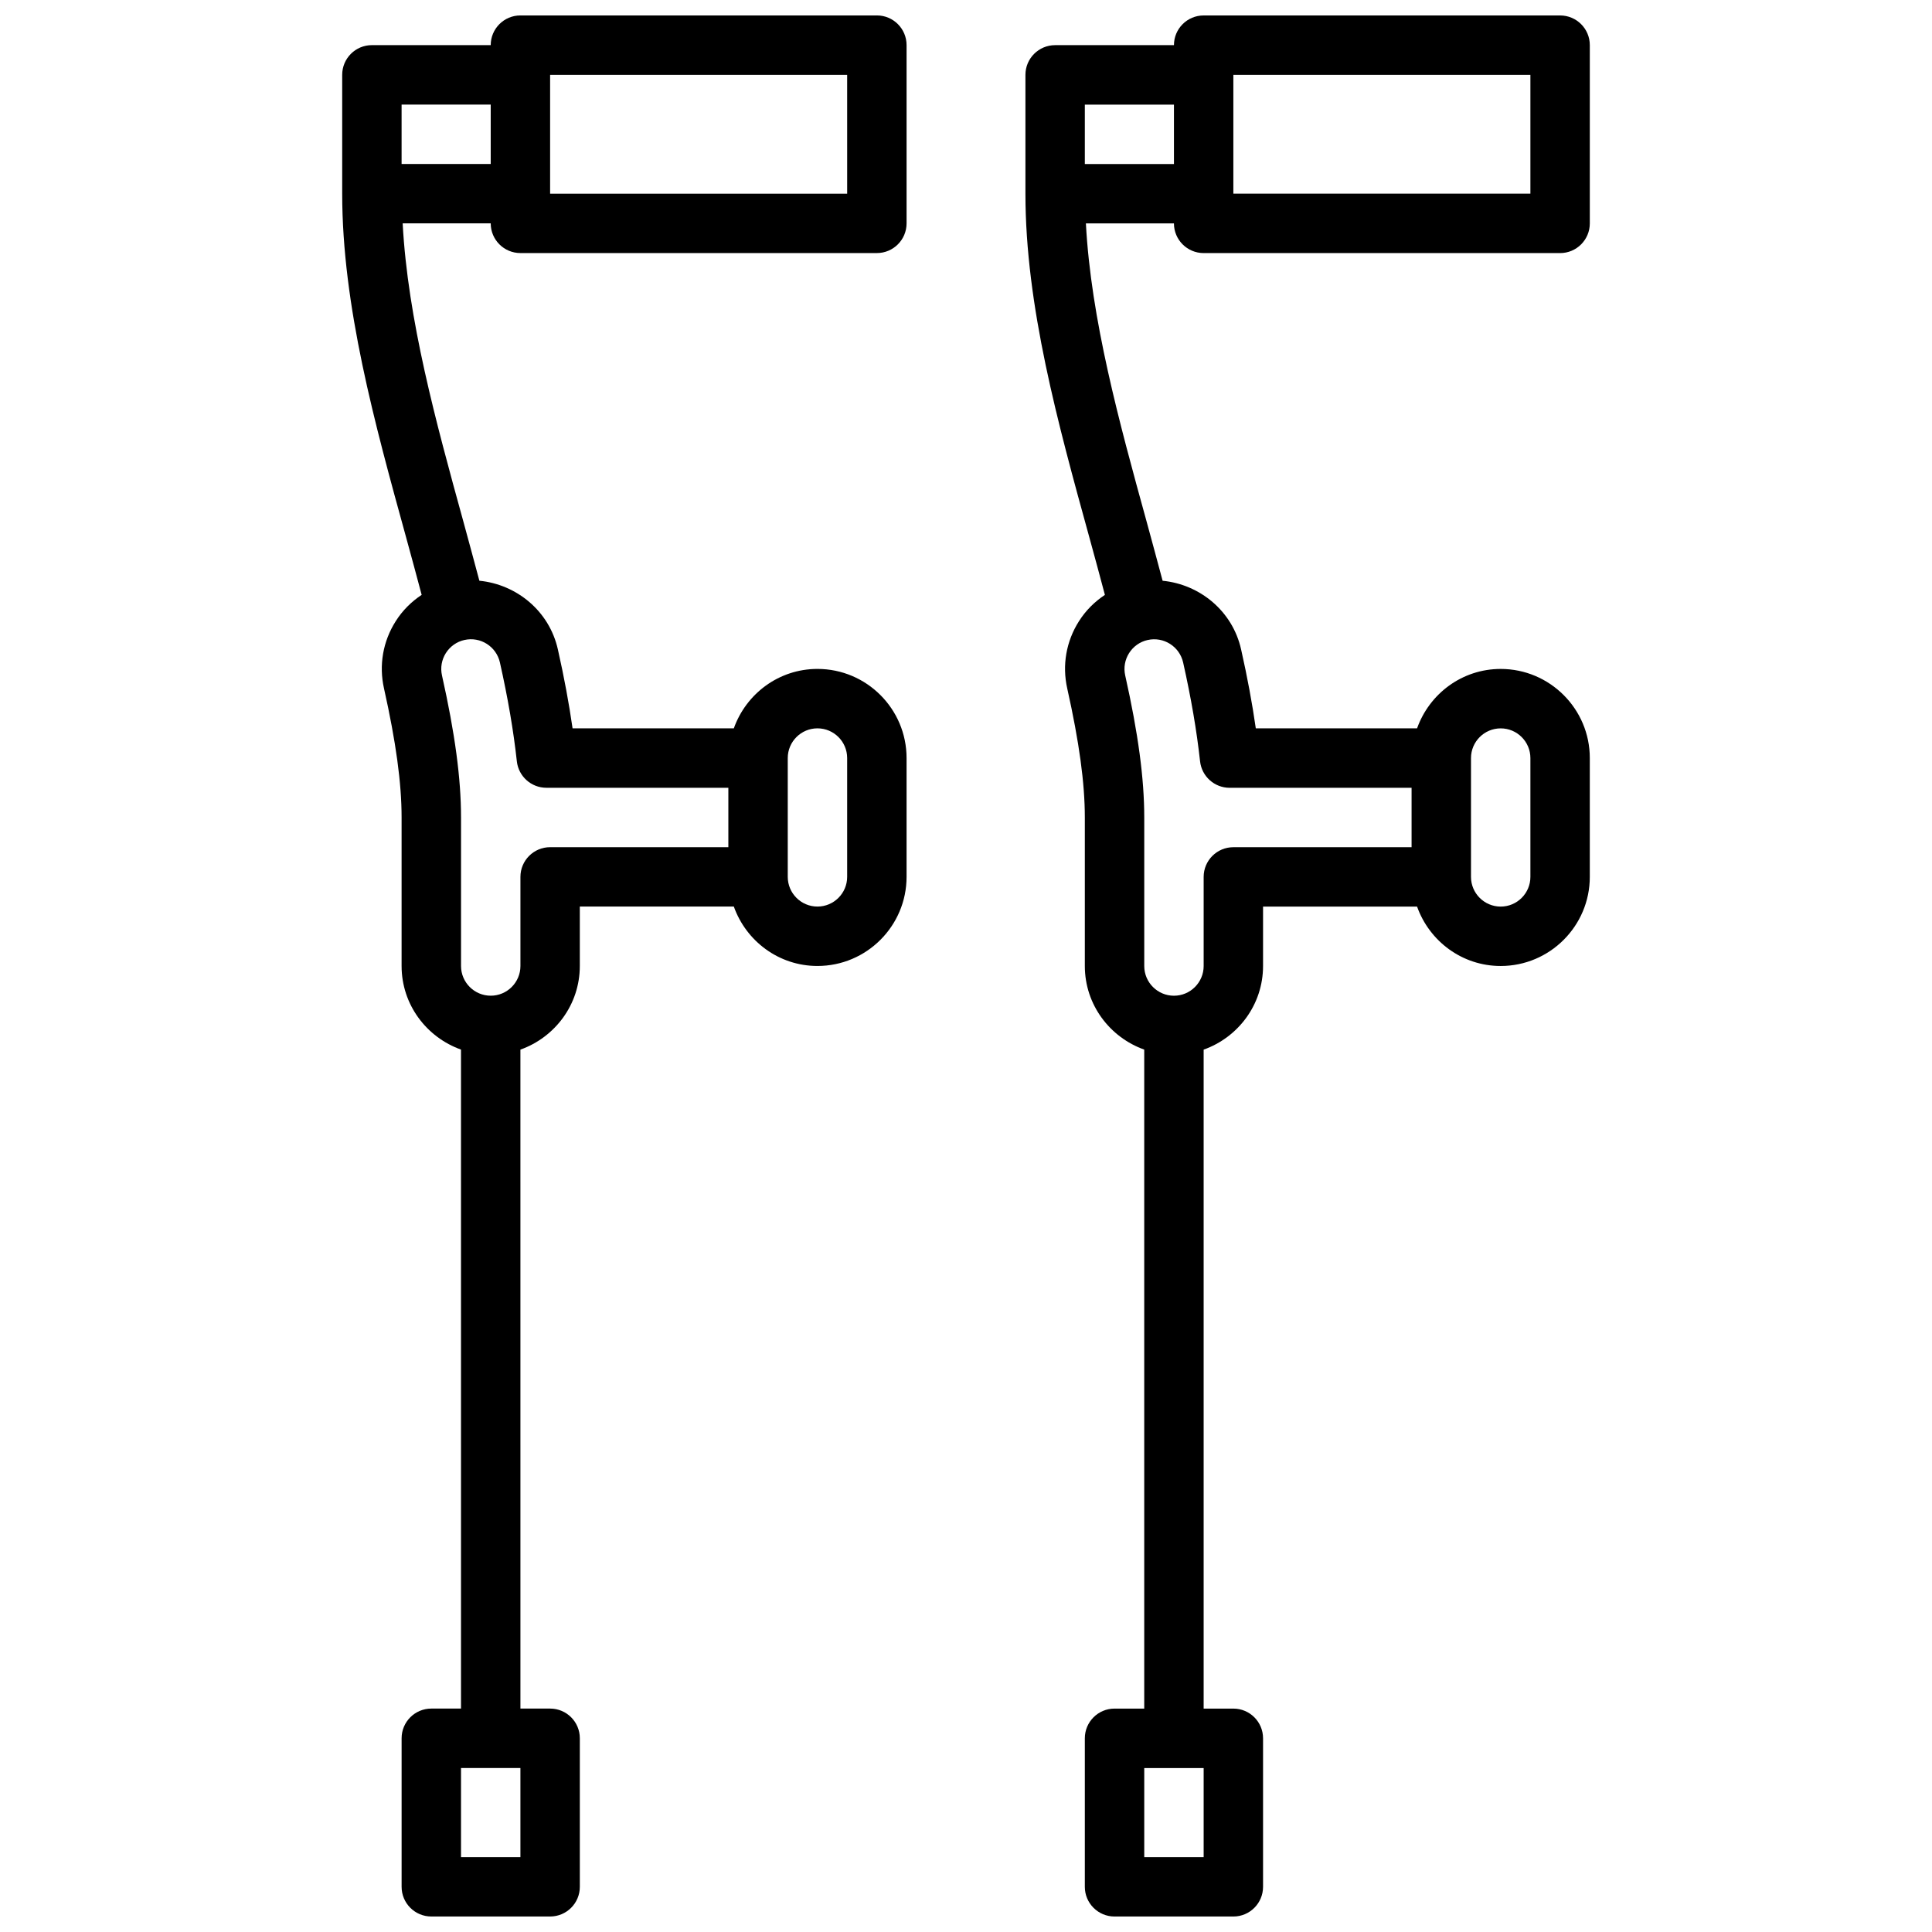 <?xml version="1.0" encoding="UTF-8"?>
<!-- Uploaded to: ICON Repo, www.iconrepo.com, Generator: ICON Repo Mixer Tools -->
<svg width="800px" height="800px" version="1.1" viewBox="144 144 512 512" xmlns="http://www.w3.org/2000/svg">
 <defs>
  <clipPath id="b">
   <path d="m234 148.09h151v503.81h-151z"/>
  </clipPath>
  <clipPath id="a">
   <path d="m415 148.09h151v503.81h-151z"/>
  </clipPath>
 </defs>
 <g>
  <g clip-path="url(#b)">
   <path d="m376.38 148.09h-94.465c-4.352 0-7.871 3.527-7.871 7.871h-31.488c-4.352 0-7.871 3.527-7.871 7.871v31.488c0 29.711 8.613 60.906 16.934 91.07 1.426 5.141 2.769 10.195 4.125 15.258-2.723 1.801-5.086 4.141-6.879 6.984-3.387 5.328-4.481 11.66-3.102 17.805 3.176 14.219 4.664 25.082 4.664 34.195v39.359c0 10.25 6.606 18.902 15.742 22.16l0.004 174.64h-7.871c-4.352 0-7.871 3.527-7.871 7.871v39.359c0 4.344 3.519 7.871 7.871 7.871h31.488c4.352 0 7.871-3.527 7.871-7.871v-39.359c0-4.344-3.519-7.871-7.871-7.871h-7.871l-0.004-174.63c9.141-3.258 15.742-11.918 15.742-22.168v-15.742h40.816c3.258 9.148 11.918 15.742 22.16 15.742 13.02 0 23.617-10.598 23.617-23.617v-31.488c0-13.02-10.598-23.617-23.617-23.617-10.25 0-18.902 6.598-22.16 15.742h-42.738c-0.945-6.613-2.227-13.508-3.891-20.906-2.273-10.172-10.918-17.23-20.805-18.207-1.395-5.195-2.785-10.391-4.242-15.688-7.285-26.422-14.742-53.625-16.086-79.02h23.332c0 4.344 3.519 7.871 7.871 7.871h94.465c4.352 0 7.871-3.527 7.871-7.871v-47.234c0-4.344-3.519-7.871-7.871-7.871zm-23.617 196.8c0-4.336 3.527-7.871 7.871-7.871s7.871 3.535 7.871 7.871v31.488c0 4.336-3.527 7.871-7.871 7.871s-7.871-3.535-7.871-7.871zm-70.848 291.27h-15.742v-23.617h15.742zm-19.758-319.09c1.133-1.777 2.875-3.008 4.902-3.465 4.273-0.969 8.469 1.73 9.422 5.953 2.125 9.477 3.59 18.043 4.488 26.199 0.441 3.988 3.82 7.012 7.832 7.012h48.219v15.742h-47.23c-4.352 0-7.871 3.527-7.871 7.871v23.617c0 4.336-3.527 7.871-7.871 7.871s-7.871-3.535-7.871-7.871v-39.359c0-10.305-1.598-22.262-5.047-37.645-0.461-2.043-0.09-4.152 1.027-5.926zm11.887-129.61h-23.617v-15.742h23.617zm94.465 7.871h-78.723v-31.488h78.719z"/>
  </g>
  <g clip-path="url(#a)">
   <path d="m462.98 211.07h94.465c4.352 0 7.871-3.527 7.871-7.871v-47.234c0-4.344-3.519-7.871-7.871-7.871h-94.465c-4.352 0-7.871 3.527-7.871 7.871h-31.488c-4.352 0-7.871 3.527-7.871 7.871v31.488c0 29.711 8.613 60.906 16.934 91.07 1.426 5.141 2.777 10.195 4.125 15.258-2.723 1.801-5.086 4.141-6.879 6.984-3.387 5.328-4.481 11.66-3.102 17.805 3.176 14.219 4.664 25.082 4.664 34.195v39.359c0 10.25 6.606 18.902 15.742 22.16v174.64h-7.871c-4.352 0-7.871 3.527-7.871 7.871v39.359c0 4.344 3.519 7.871 7.871 7.871h31.488c4.352 0 7.871-3.527 7.871-7.871v-39.359c0-4.344-3.519-7.871-7.871-7.871h-7.871v-174.63c9.141-3.258 15.742-11.918 15.742-22.168v-15.742h40.816c3.258 9.148 11.918 15.742 22.16 15.742 13.02 0 23.617-10.598 23.617-23.617v-31.488c0-13.02-10.598-23.617-23.617-23.617-10.25 0-18.902 6.598-22.16 15.742h-42.738c-0.945-6.613-2.227-13.508-3.891-20.906-2.273-10.172-10.918-17.23-20.805-18.207-1.395-5.195-2.785-10.391-4.242-15.688-7.289-26.422-14.742-53.625-16.09-79.02h23.332c0 4.344 3.519 7.871 7.875 7.871zm7.871-47.234h78.719v31.488h-78.719zm62.977 181.06c0-4.336 3.527-7.871 7.871-7.871s7.871 3.535 7.871 7.871v31.488c0 4.336-3.527 7.871-7.871 7.871s-7.871-3.535-7.871-7.871zm-70.848 291.27h-15.742v-23.617h15.742zm-19.762-319.09c1.133-1.777 2.875-3.008 4.902-3.465 4.273-0.969 8.469 1.73 9.422 5.953 2.125 9.477 3.59 18.043 4.488 26.199 0.445 3.988 3.82 7.012 7.836 7.012h48.215v15.742h-47.23c-4.352 0-7.871 3.527-7.871 7.871v23.617c0 4.336-3.527 7.871-7.871 7.871s-7.871-3.535-7.871-7.871v-39.359c0-10.305-1.598-22.262-5.047-37.645-0.461-2.043-0.09-4.152 1.027-5.926zm-11.727-129.61v-15.742h23.617v15.742z"/>
  </g>
 </g>
</svg>
